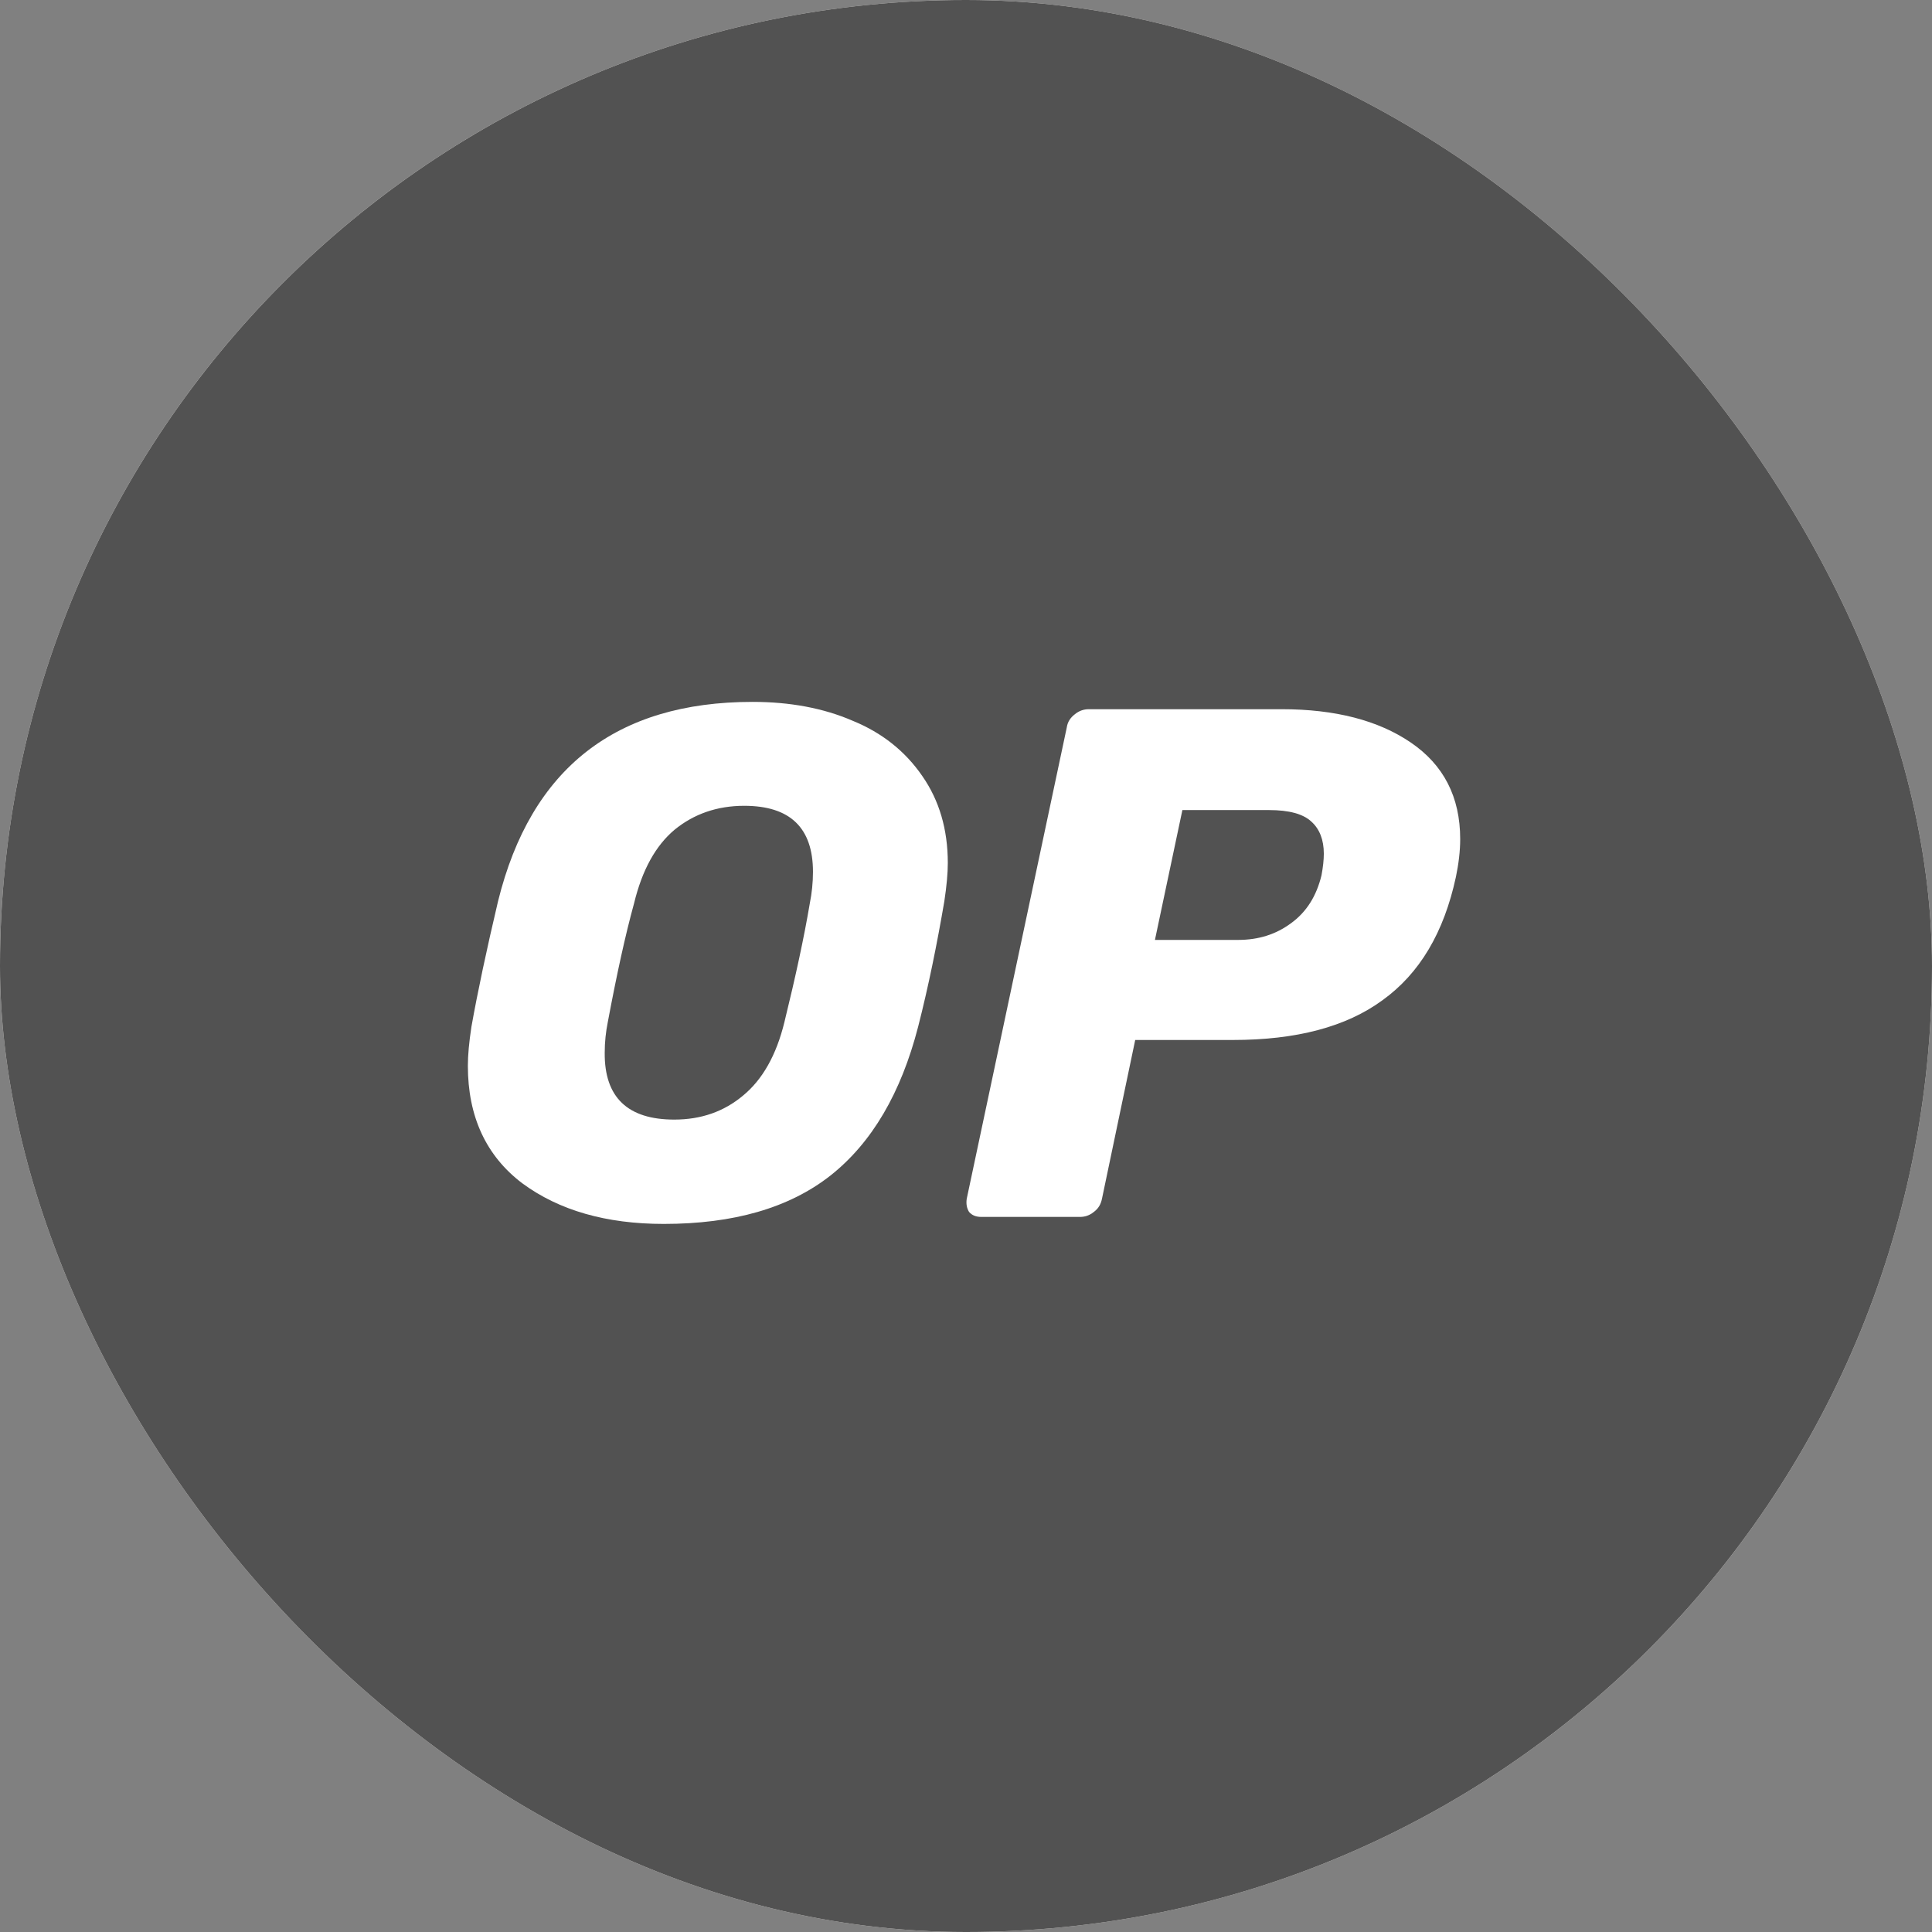 <svg width="24" height="24" viewBox="0 0 24 24" fill="none" xmlns="http://www.w3.org/2000/svg">
<rect x="0" y="0" width="24" height="24" fill="#808080" stroke="none"/>
<g style="mix-blend-mode:luminosity">
<g clip-path="url(#clip0_3007_4593)">
<rect width="24" height="24" rx="12" fill="#F6F3F0"/>
<path d="M24 12C24 5.373 18.627 0 12 0C5.373 0 0 5.373 0 12C0 18.627 5.373 24 12 24C18.627 24 24 18.627 24 12Z" fill="#525252"/>
<path fill-rule="evenodd" clip-rule="evenodd" d="M6.489 14.7C6.945 15.036 7.531 15.204 8.246 15.204C9.11 15.204 9.801 15.007 10.315 14.604C10.833 14.195 11.193 13.576 11.405 12.756C11.534 12.252 11.64 11.728 11.731 11.195C11.76 11.004 11.774 10.845 11.774 10.72C11.774 10.303 11.668 9.943 11.457 9.64C11.246 9.333 10.958 9.103 10.593 8.954C10.229 8.796 9.811 8.719 9.35 8.719C7.651 8.719 6.595 9.544 6.187 11.195C6.043 11.805 5.933 12.324 5.856 12.756C5.827 12.948 5.812 13.106 5.812 13.24C5.812 13.869 6.038 14.359 6.489 14.7ZM9.23 13.61C8.995 13.807 8.712 13.908 8.376 13.908C7.8 13.908 7.507 13.634 7.512 13.077C7.512 12.943 7.526 12.818 7.55 12.698C7.66 12.112 7.766 11.623 7.877 11.22C7.977 10.807 8.145 10.504 8.38 10.307C8.62 10.111 8.909 10.01 9.245 10.01C9.816 10.01 10.099 10.284 10.099 10.831C10.099 10.965 10.085 11.095 10.06 11.22C9.989 11.642 9.883 12.132 9.744 12.698C9.643 13.111 9.47 13.413 9.23 13.61Z" fill="white"/>
<path fill-rule="evenodd" clip-rule="evenodd" d="M12.038 15.055C12.076 15.098 12.124 15.117 12.192 15.117H13.416C13.478 15.117 13.536 15.098 13.588 15.055C13.646 15.012 13.675 14.959 13.689 14.892L14.102 12.919H15.316C16.104 12.919 16.723 12.756 17.174 12.425C17.635 12.093 17.937 11.585 18.086 10.893C18.12 10.73 18.139 10.572 18.139 10.423C18.139 9.9 17.933 9.501 17.524 9.223C17.121 8.949 16.588 8.81 15.921 8.81H13.526C13.464 8.81 13.406 8.829 13.353 8.872C13.296 8.916 13.262 8.968 13.252 9.036L12.009 14.892C12 14.954 12.009 15.007 12.038 15.055ZM16.037 11.469C15.849 11.608 15.633 11.676 15.379 11.676H14.347L14.688 10.063H15.768C16.012 10.063 16.19 10.111 16.291 10.207C16.392 10.298 16.445 10.432 16.445 10.605C16.445 10.682 16.435 10.773 16.416 10.874C16.353 11.133 16.229 11.33 16.037 11.469Z" fill="white"/>
</g>
</g>
<defs>
<clipPath id="clip0_3007_4593">
<rect width="24" height="24" rx="12" fill="white"/>
</clipPath>
</defs>
</svg>
